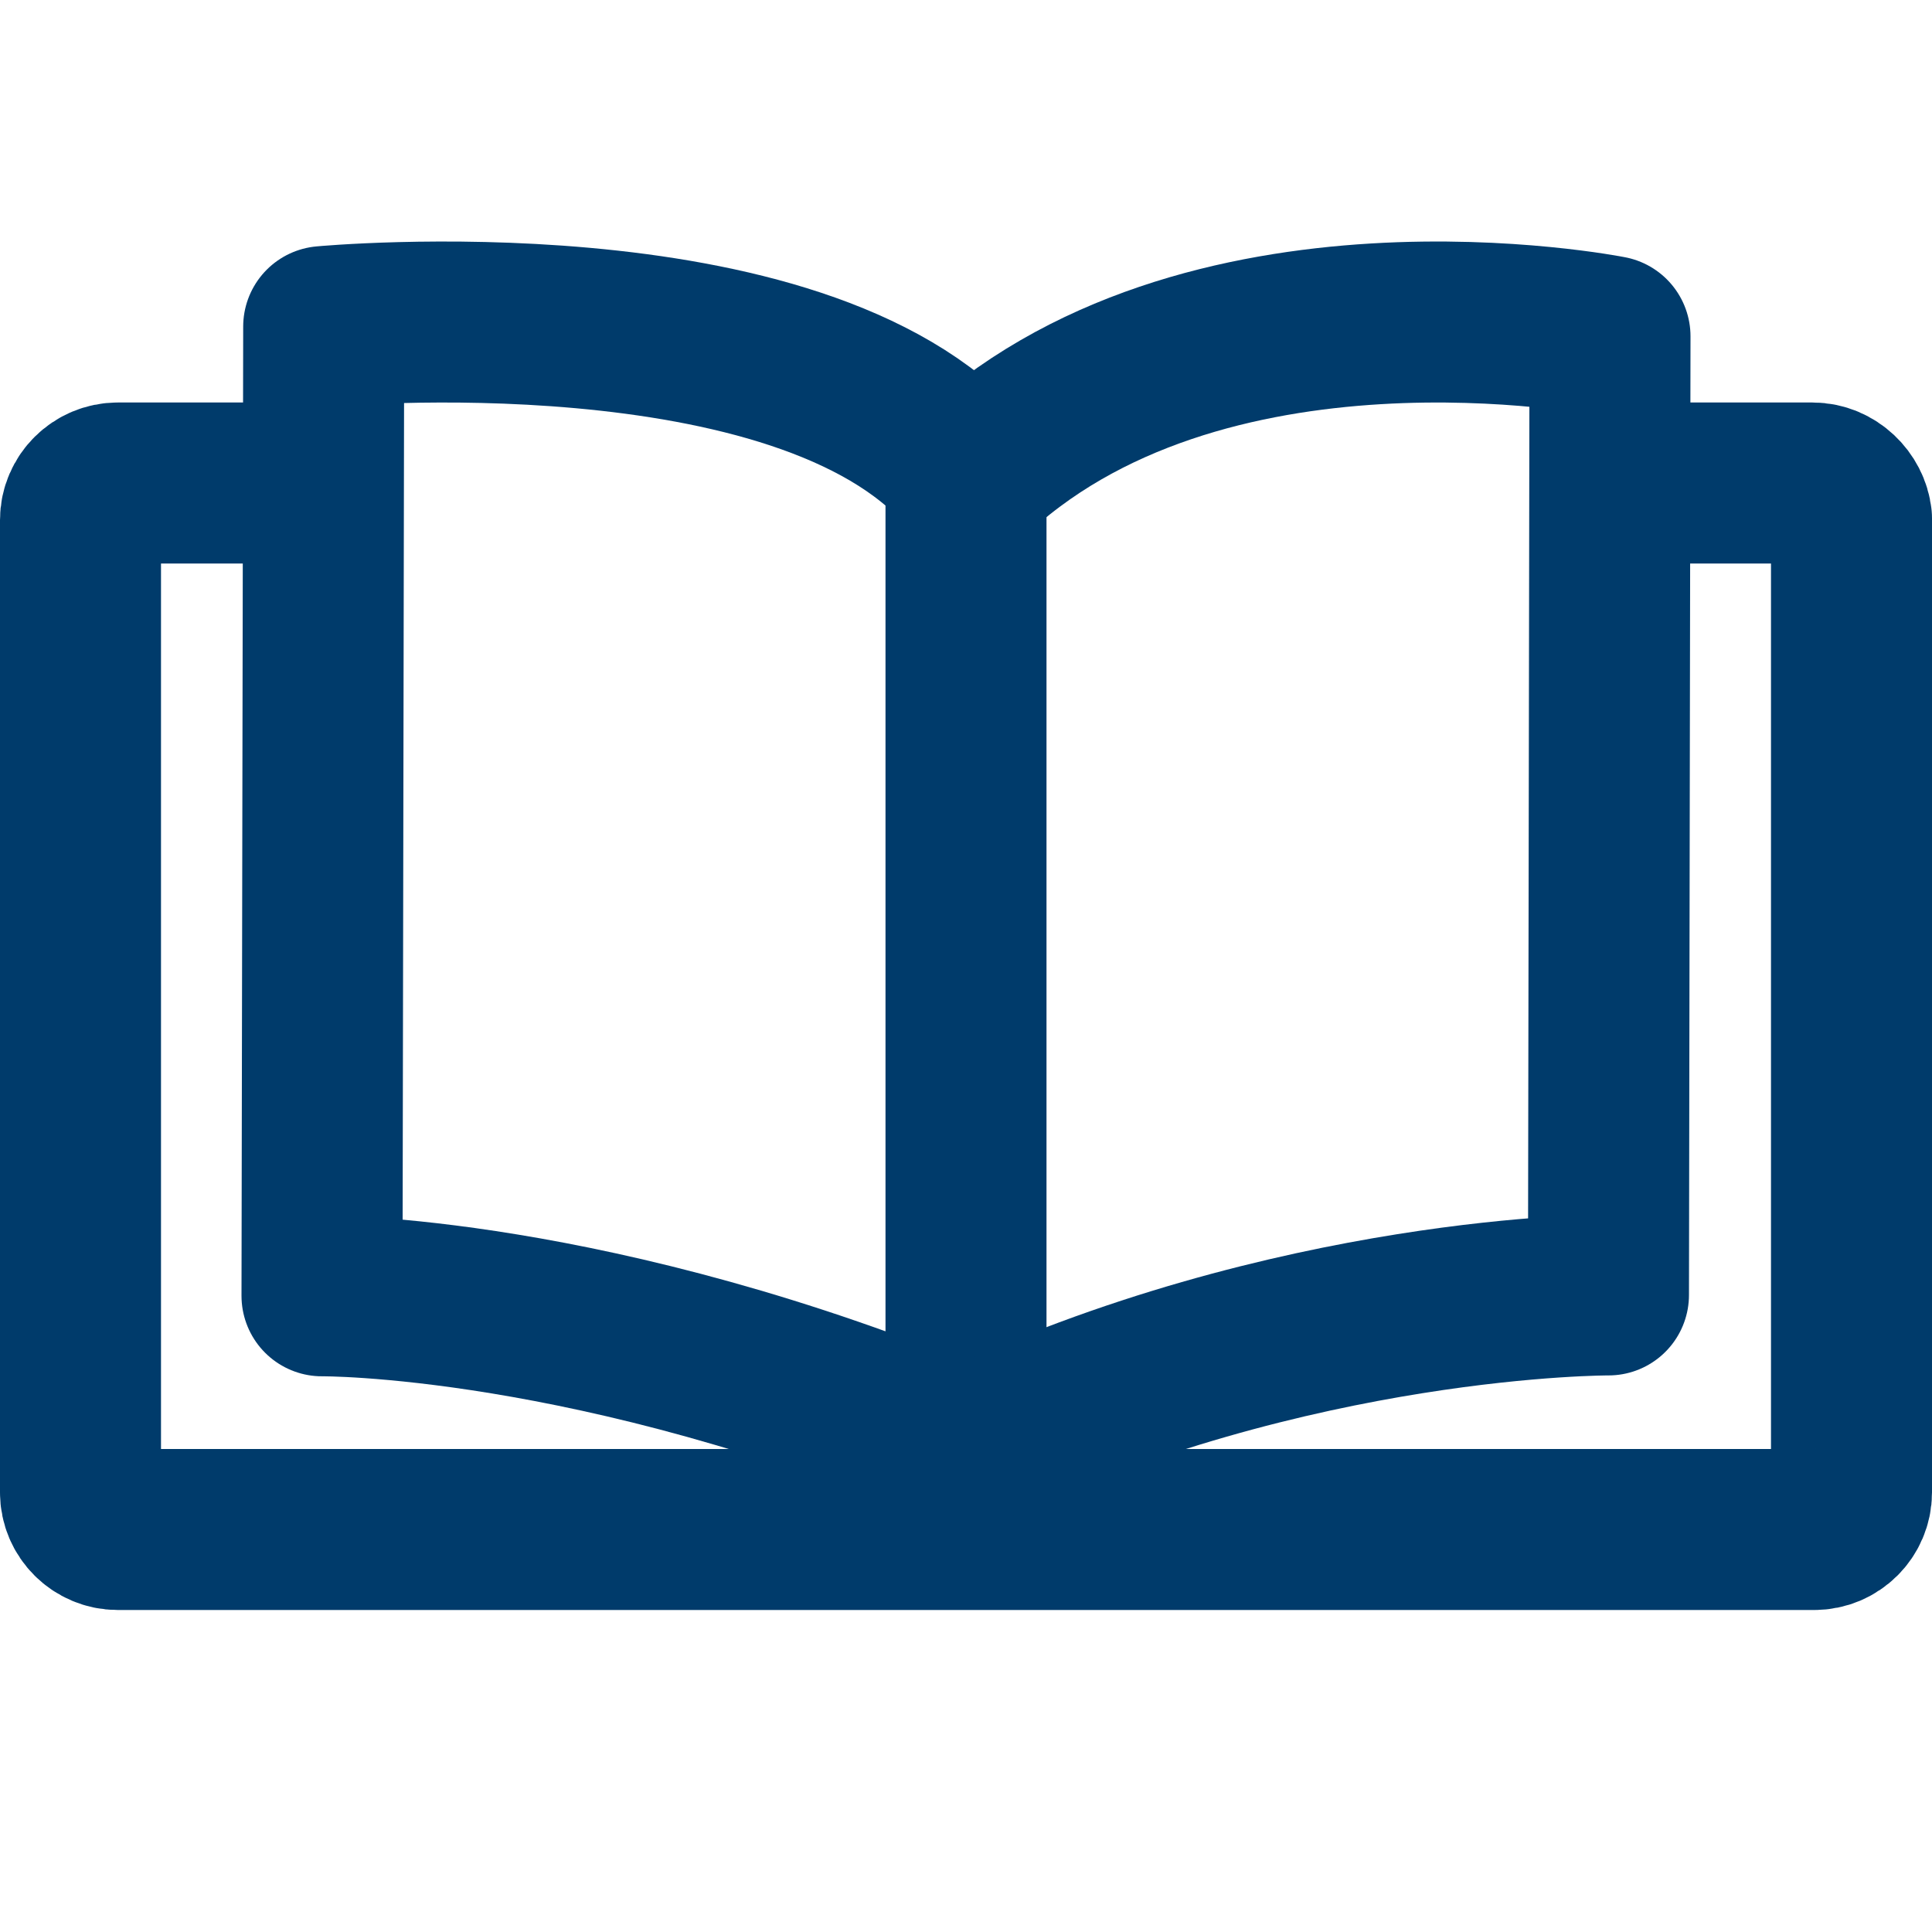 <svg fill="none" height="24" viewBox="0 0 24 24" width="24" xmlns="http://www.w3.org/2000/svg"><g stroke="#003b6b" stroke-linecap="round" stroke-linejoin="round" stroke-width="2"><path d="m3.048 6h-1.585c-.254 0-.463.207-.463.46v12.08c0 .253.209.46.463.46h21.074c.255 0 .463-.207.463-.46v-12.102c-.024-.23-.231-.438-.485-.438h-1.547"/><path clip-rule="evenodd" d="m12 5.865v12.135c-4.617-1.936-8-1.903-8-1.903l.021-12.04s5.922-.555 7.979 1.808z" fill-rule="evenodd"/><path d="m12 18c4.054-1.929 7.981-1.914 7.981-1.914l.019-11.908s-5.094-1.013-8 1.798"/></g></svg>